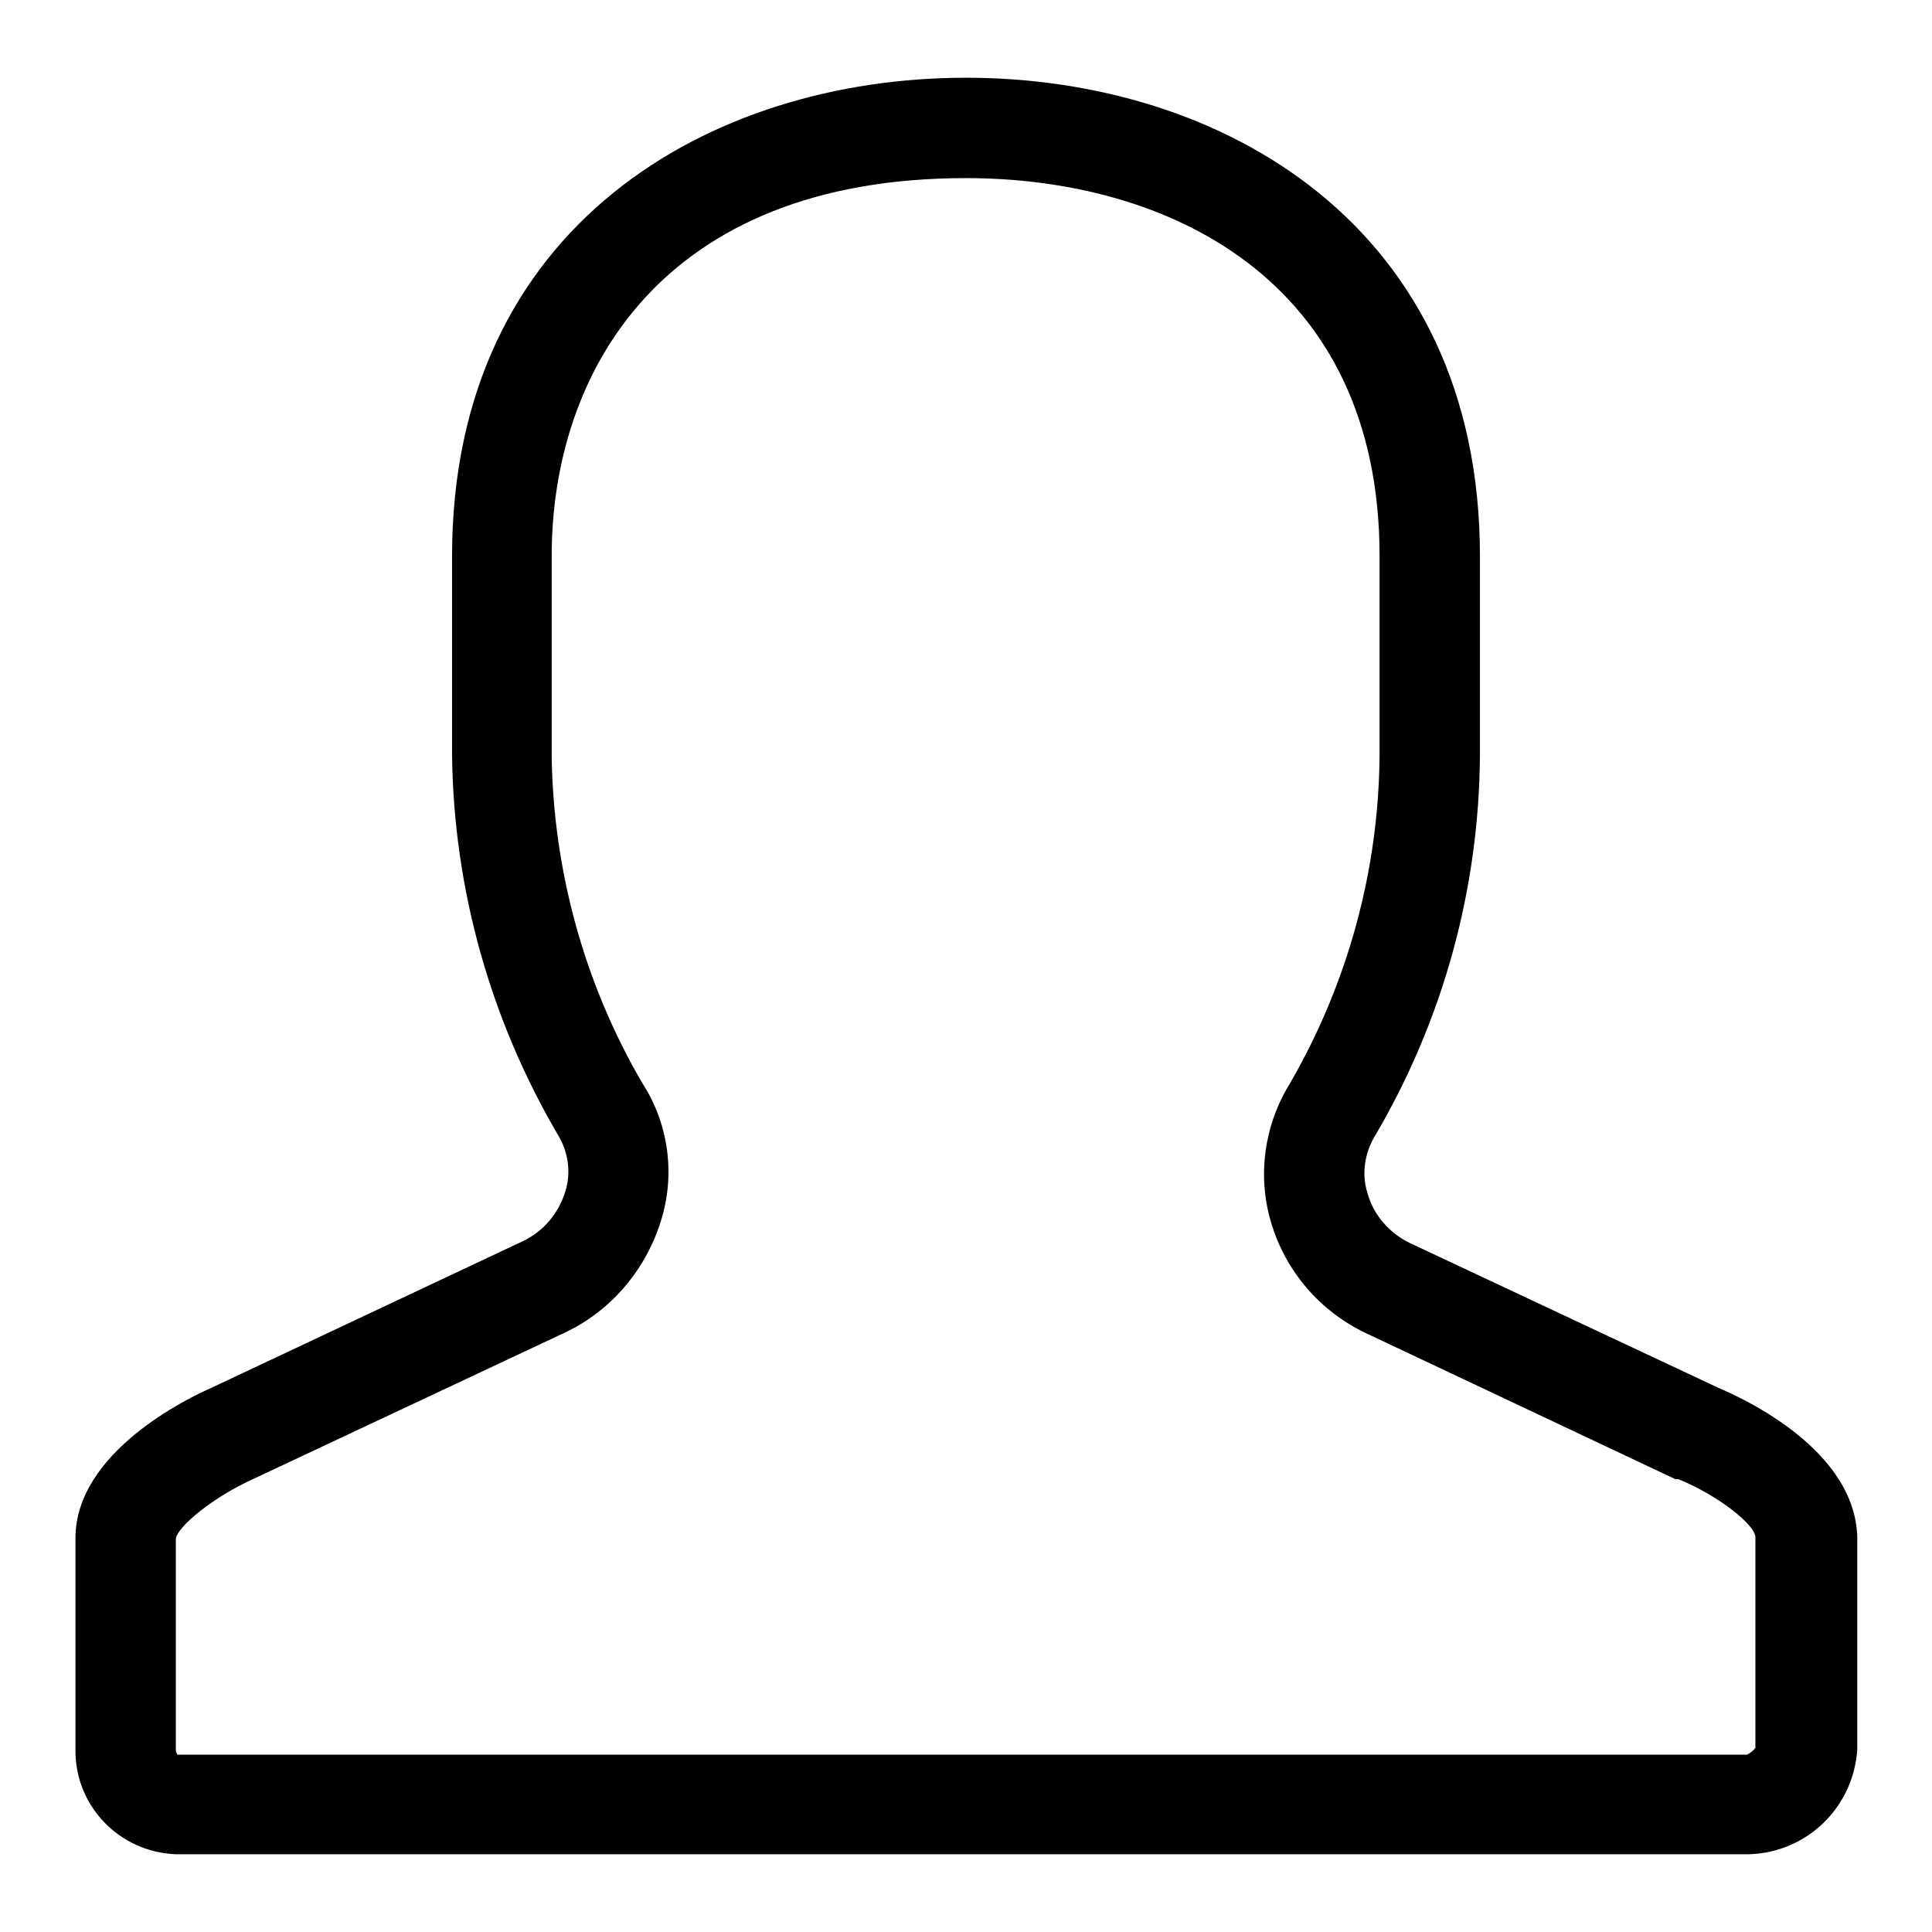 <?xml version="1.0" encoding="utf-8"?>
<!-- Svg Vector Icons : http://www.onlinewebfonts.com/icon -->
<!DOCTYPE svg PUBLIC "-//W3C//DTD SVG 1.1//EN" "http://www.w3.org/Graphics/SVG/1.1/DTD/svg11.dtd">
<svg version="1.1" xmlns="http://www.w3.org/2000/svg" xmlns:xlink="http://www.w3.org/1999/xlink" x="0px" y="0px" viewBox="0 0 256 256" enable-background="new 0 0 256 256" xml:space="preserve">
<g> <path fill="#000000" d="M227.7,183.9l-40.9-19.2c-2.7-1.3-4.8-3.7-5.6-6.6c-0.8-2.5-0.4-5.3,1-7.6c9-15.3,13.8-32.7,13.9-50.5V73.7 c0-43.8-34.2-63.4-68.1-63.4c-33.9,0-68.1,19.6-68.1,63.4V100c0.2,17.8,5.1,35.2,14.1,50.5c1.3,2.2,1.7,4.9,0.9,7.4 c-0.9,2.9-2.9,5.3-5.7,6.6L28,183.9c-3,1.3-18,8.5-18,19.9v28c-0.1,7.5,5.8,13.6,13.3,13.9h208.4c7.7-0.2,13.9-6.2,14.4-13.9v-28 C245.9,192.1,231,185.3,227.7,183.9L227.7,183.9z M232.6,231.6c-0.3,0.4-0.7,0.7-1.1,0.9h-208c-0.1-0.2-0.2-0.4-0.2-0.6v-28 c0.2-1.6,4.9-5.5,10.2-7.9l41.3-19.4c6.2-2.9,10.8-8.4,12.8-14.9c1.9-6.1,1-12.8-2.5-18.2c-7.7-13.2-11.8-28.2-12-43.4V73.7 c0-24.2,14.4-50.1,54.9-50.1c26.6,0,54.8,13.3,54.8,50.1V100c-0.1,15.3-4.2,30.3-11.9,43.6c-3.4,5.5-4.3,12.2-2.5,18.3 c1.9,6.5,6.5,11.9,12.7,14.8l40.9,19.3h0.4c5.4,2.2,10.2,6.1,10.2,7.7V231.6z"/></g>
</svg>
